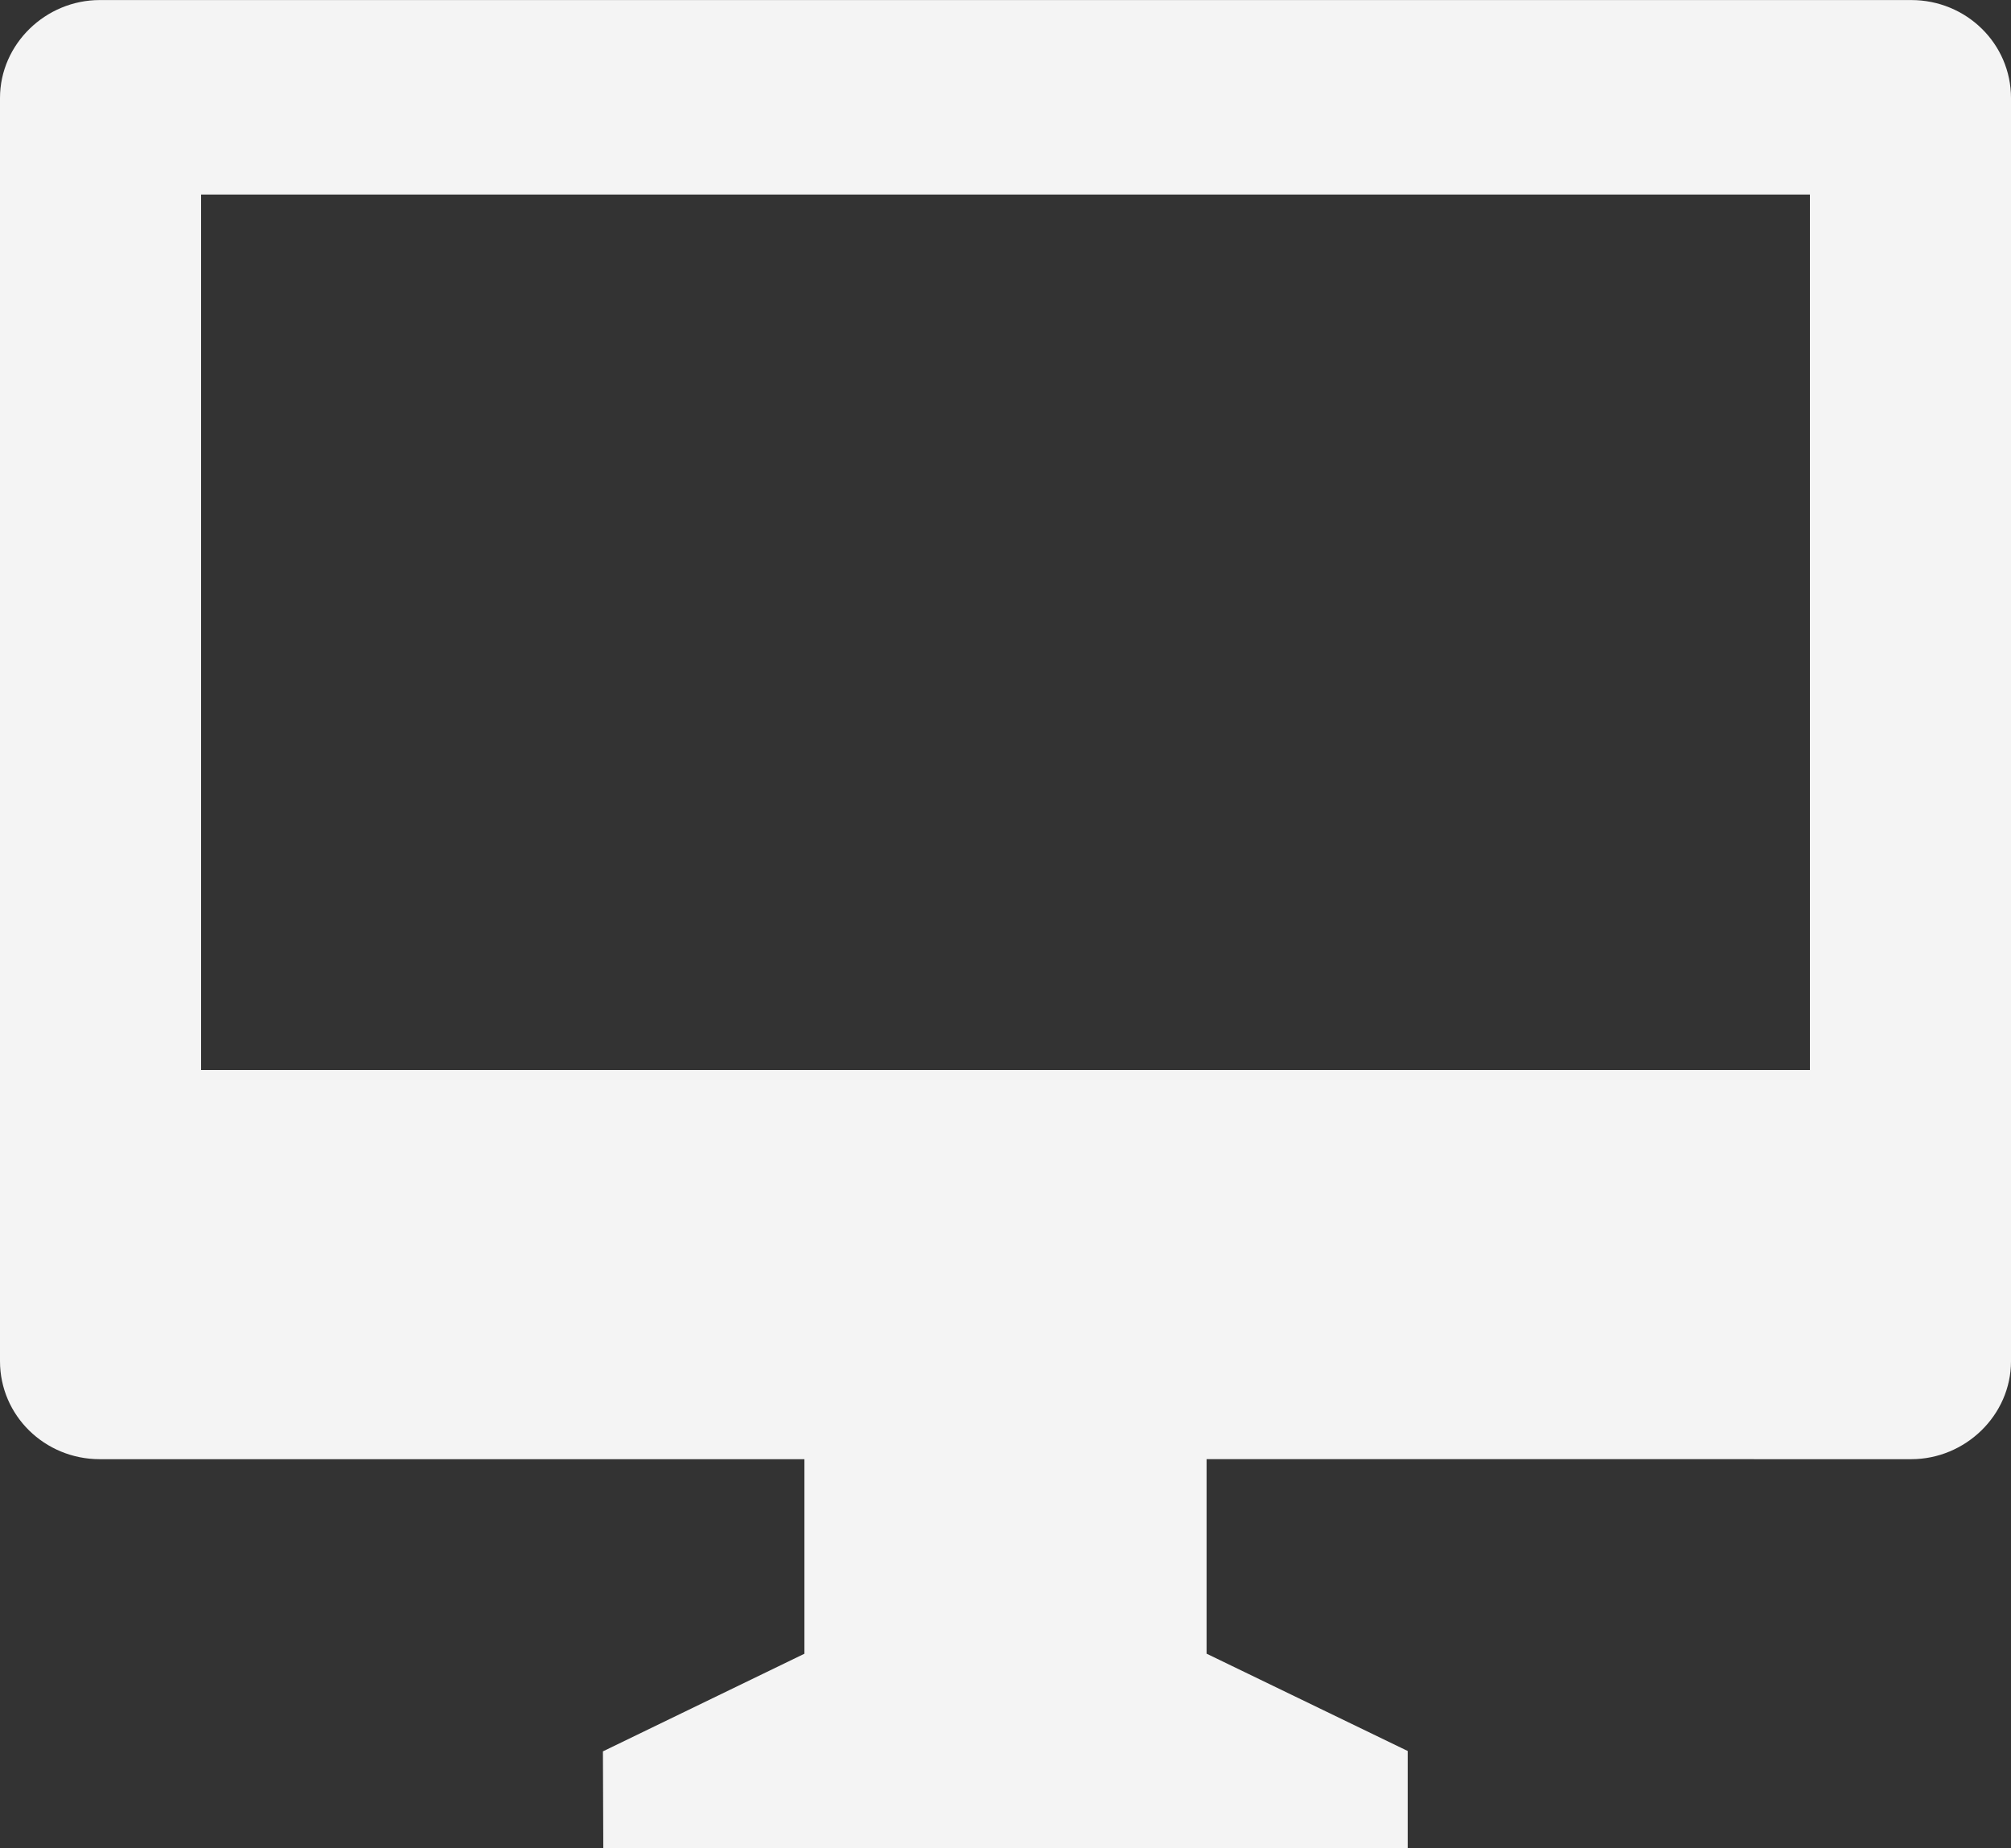 <?xml version="1.0" encoding="UTF-8"?> <svg xmlns="http://www.w3.org/2000/svg" fill="none" height="34" viewBox="0 0 37 34" width="37"><rect x="0" y="0" width="37" height="34" fill="#333333" stroke="none"/><path d="m22.2 26.842v3.579l3.7 1.79v1.79h-14.8l-.007-1.783 3.707-1.796v-3.579h-12.965c-1.013 0-1.835-.803-1.835-1.803v-23.236c0-.996.842-1.803 1.835-1.803h33.33c1.013 0 1.835.803 1.835 1.803v23.236c0 .996-.842 1.803-1.835 1.803zm-18.5-23.263v16.105h29.6v-16.105z" fill="#f4f4f4"></path></svg> 